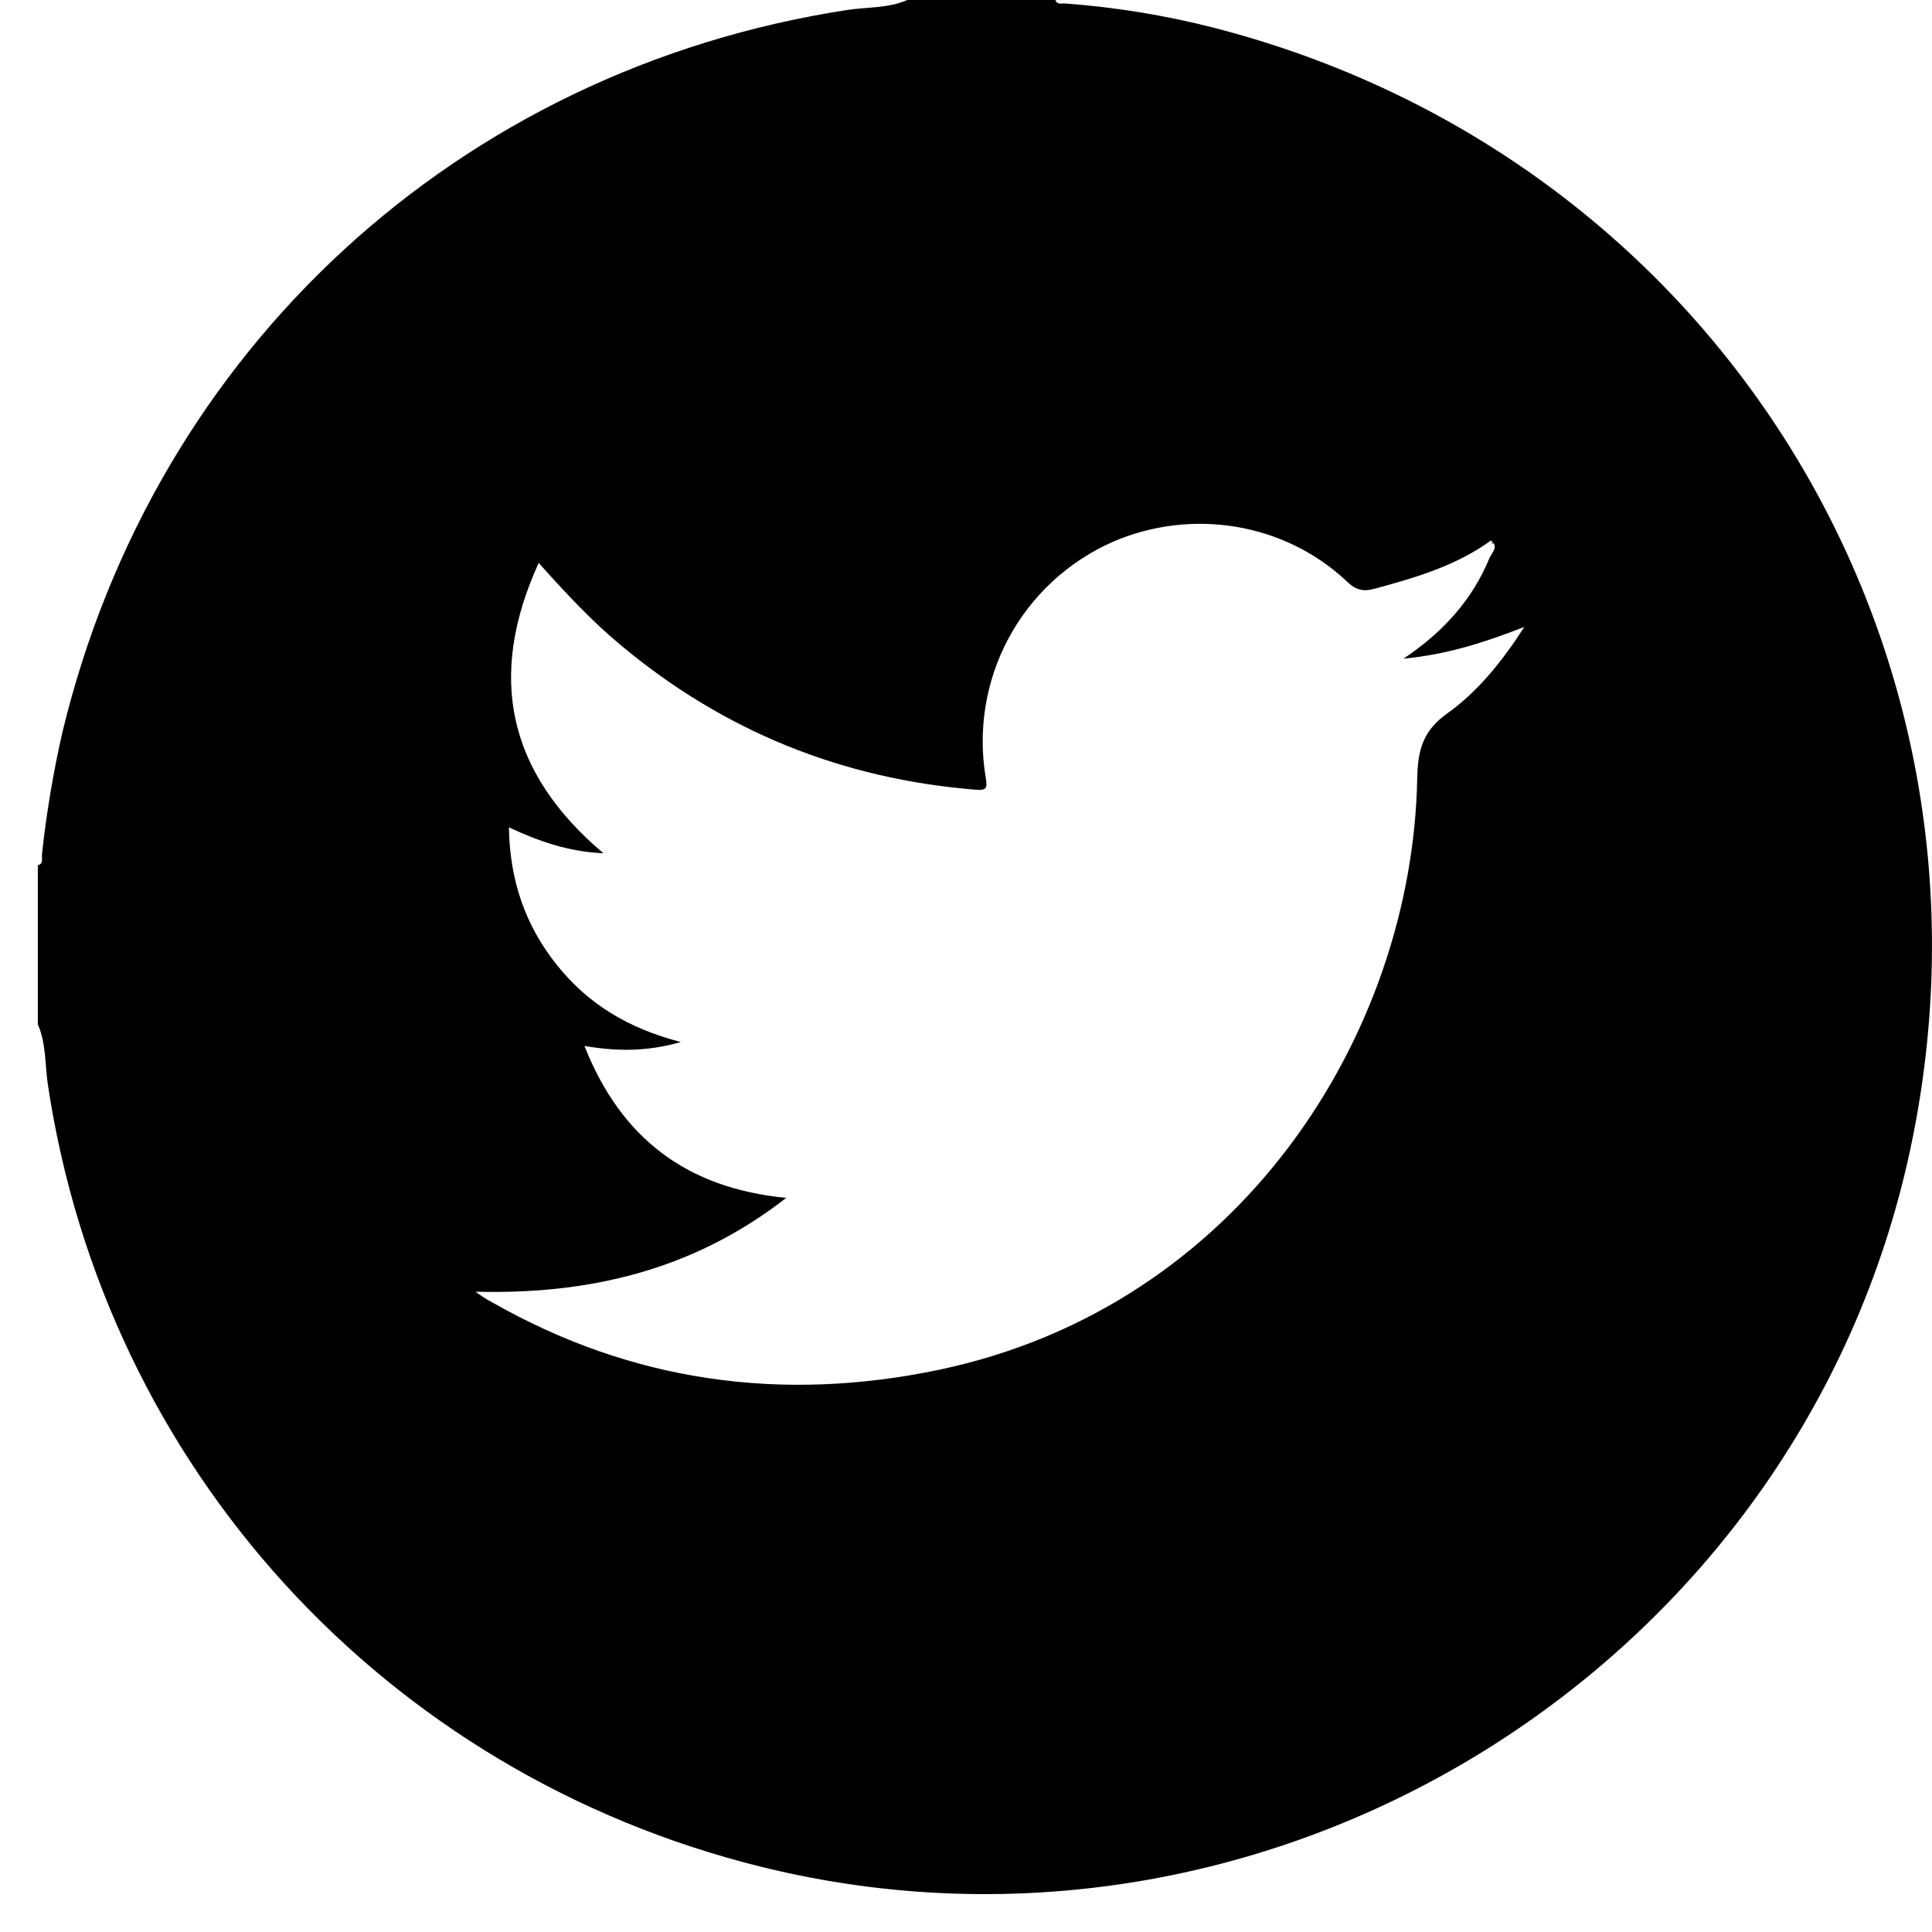 <svg width="34" height="34" viewBox="0 0 34 34" fill="none" xmlns="http://www.w3.org/2000/svg">
<path d="M15.968 0H18.574C18.602 0.088 18.678 0.057 18.736 0.061C19.623 0.125 20.502 0.268 21.363 0.489C30.169 2.753 35.506 11.339 33.622 20.207C31.692 29.297 22.437 35.084 13.406 32.855C6.779 31.22 1.854 25.823 0.843 19.091C0.789 18.736 0.815 18.367 0.666 18.027V15.228C0.773 15.197 0.731 15.104 0.738 15.039C0.816 14.317 0.935 13.601 1.097 12.893C2.714 6.159 8.066 1.229 14.906 0.176C15.26 0.122 15.629 0.148 15.968 0ZM26.239 9.511C25.626 9.957 24.915 10.164 24.198 10.359C23.997 10.415 23.867 10.389 23.711 10.24C22.61 9.196 20.963 8.932 19.571 9.541C18.792 9.888 18.151 10.483 17.748 11.234C17.346 11.985 17.205 12.848 17.348 13.688C17.374 13.857 17.376 13.913 17.175 13.898C14.825 13.71 12.742 12.871 10.931 11.359C10.416 10.932 9.962 10.445 9.48 9.906C8.561 11.924 8.947 13.603 10.619 15.016C10.011 14.99 9.485 14.807 8.956 14.56C8.97 15.485 9.24 16.278 9.793 16.973C10.346 17.669 11.055 18.098 11.982 18.338C11.384 18.509 10.856 18.504 10.285 18.407C10.934 20.044 12.094 20.911 13.836 21.081C12.194 22.361 10.354 22.783 8.369 22.732C8.462 22.803 8.561 22.866 8.665 22.921C11.13 24.324 13.761 24.682 16.515 24.108C21.837 22.994 24.856 18.188 24.941 13.696C24.951 13.206 25.037 12.864 25.463 12.56C26.001 12.176 26.424 11.656 26.826 11.033C26.119 11.307 25.476 11.517 24.701 11.591C25.425 11.103 25.915 10.539 26.213 9.82C26.252 9.728 26.381 9.624 26.241 9.511C26.249 9.53 26.255 9.55 26.264 9.569C26.264 9.569 26.277 9.569 26.283 9.569L26.239 9.511Z" fill="black"/>
</svg>
